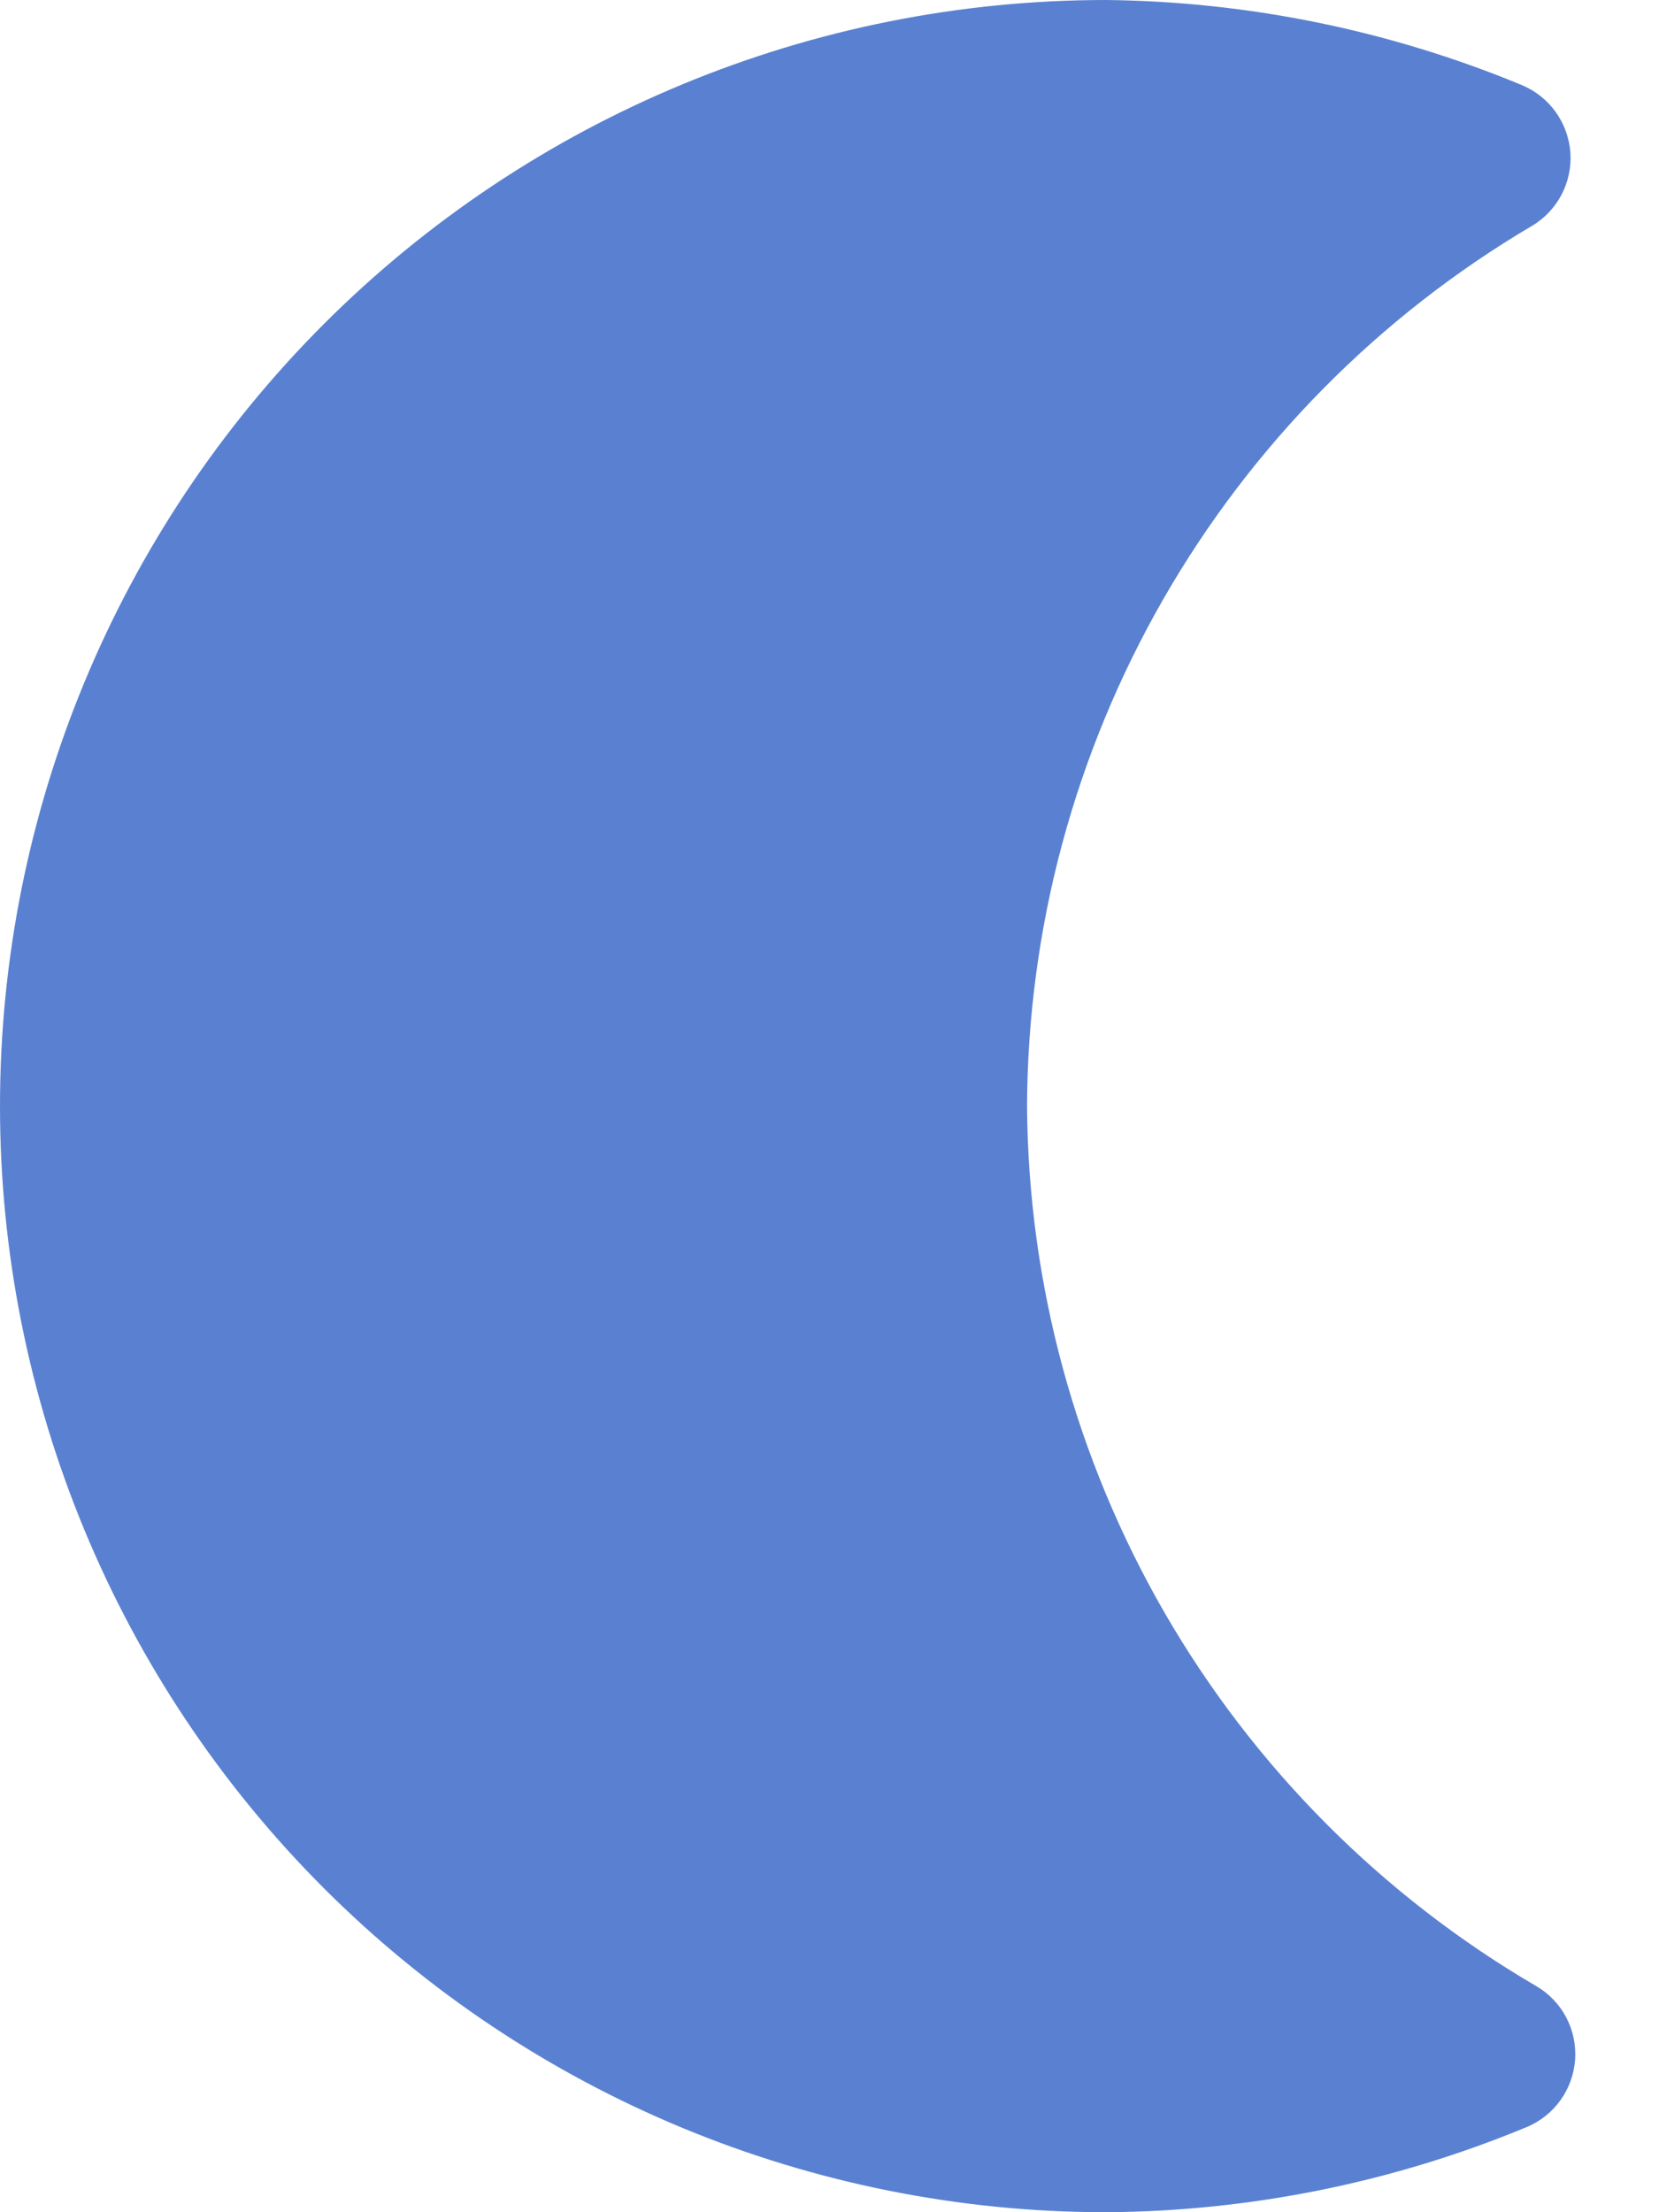 <svg preserveAspectRatio="none" width="100%" height="100%" overflow="visible" style="display: block;" viewBox="0 0 12 16" fill="none" xmlns="http://www.w3.org/2000/svg">
<path id="Union" fill-rule="evenodd" clip-rule="evenodd" d="M8 0C5.878 0 3.843 0.843 2.343 2.343C0.843 3.843 0 5.878 0 8C0 10.122 0.843 12.157 2.343 13.657C3.843 15.157 5.878 16 8 16H8.004C9.047 15.993 10.078 15.784 11.041 15.385C11.242 15.302 11.378 15.113 11.393 14.896C11.408 14.679 11.299 14.473 11.111 14.364C9.997 13.713 9.072 12.784 8.426 11.668C7.781 10.552 7.437 9.288 7.429 7.999C7.434 6.714 7.773 5.452 8.413 4.336C9.053 3.22 9.971 2.289 11.079 1.635C11.266 1.525 11.374 1.319 11.359 1.103C11.343 0.887 11.207 0.698 11.007 0.615C10.055 0.221 9.037 0.012 8.007 3.91688e-05L8 0Z" fill="#5A81D1"/>
</svg>
